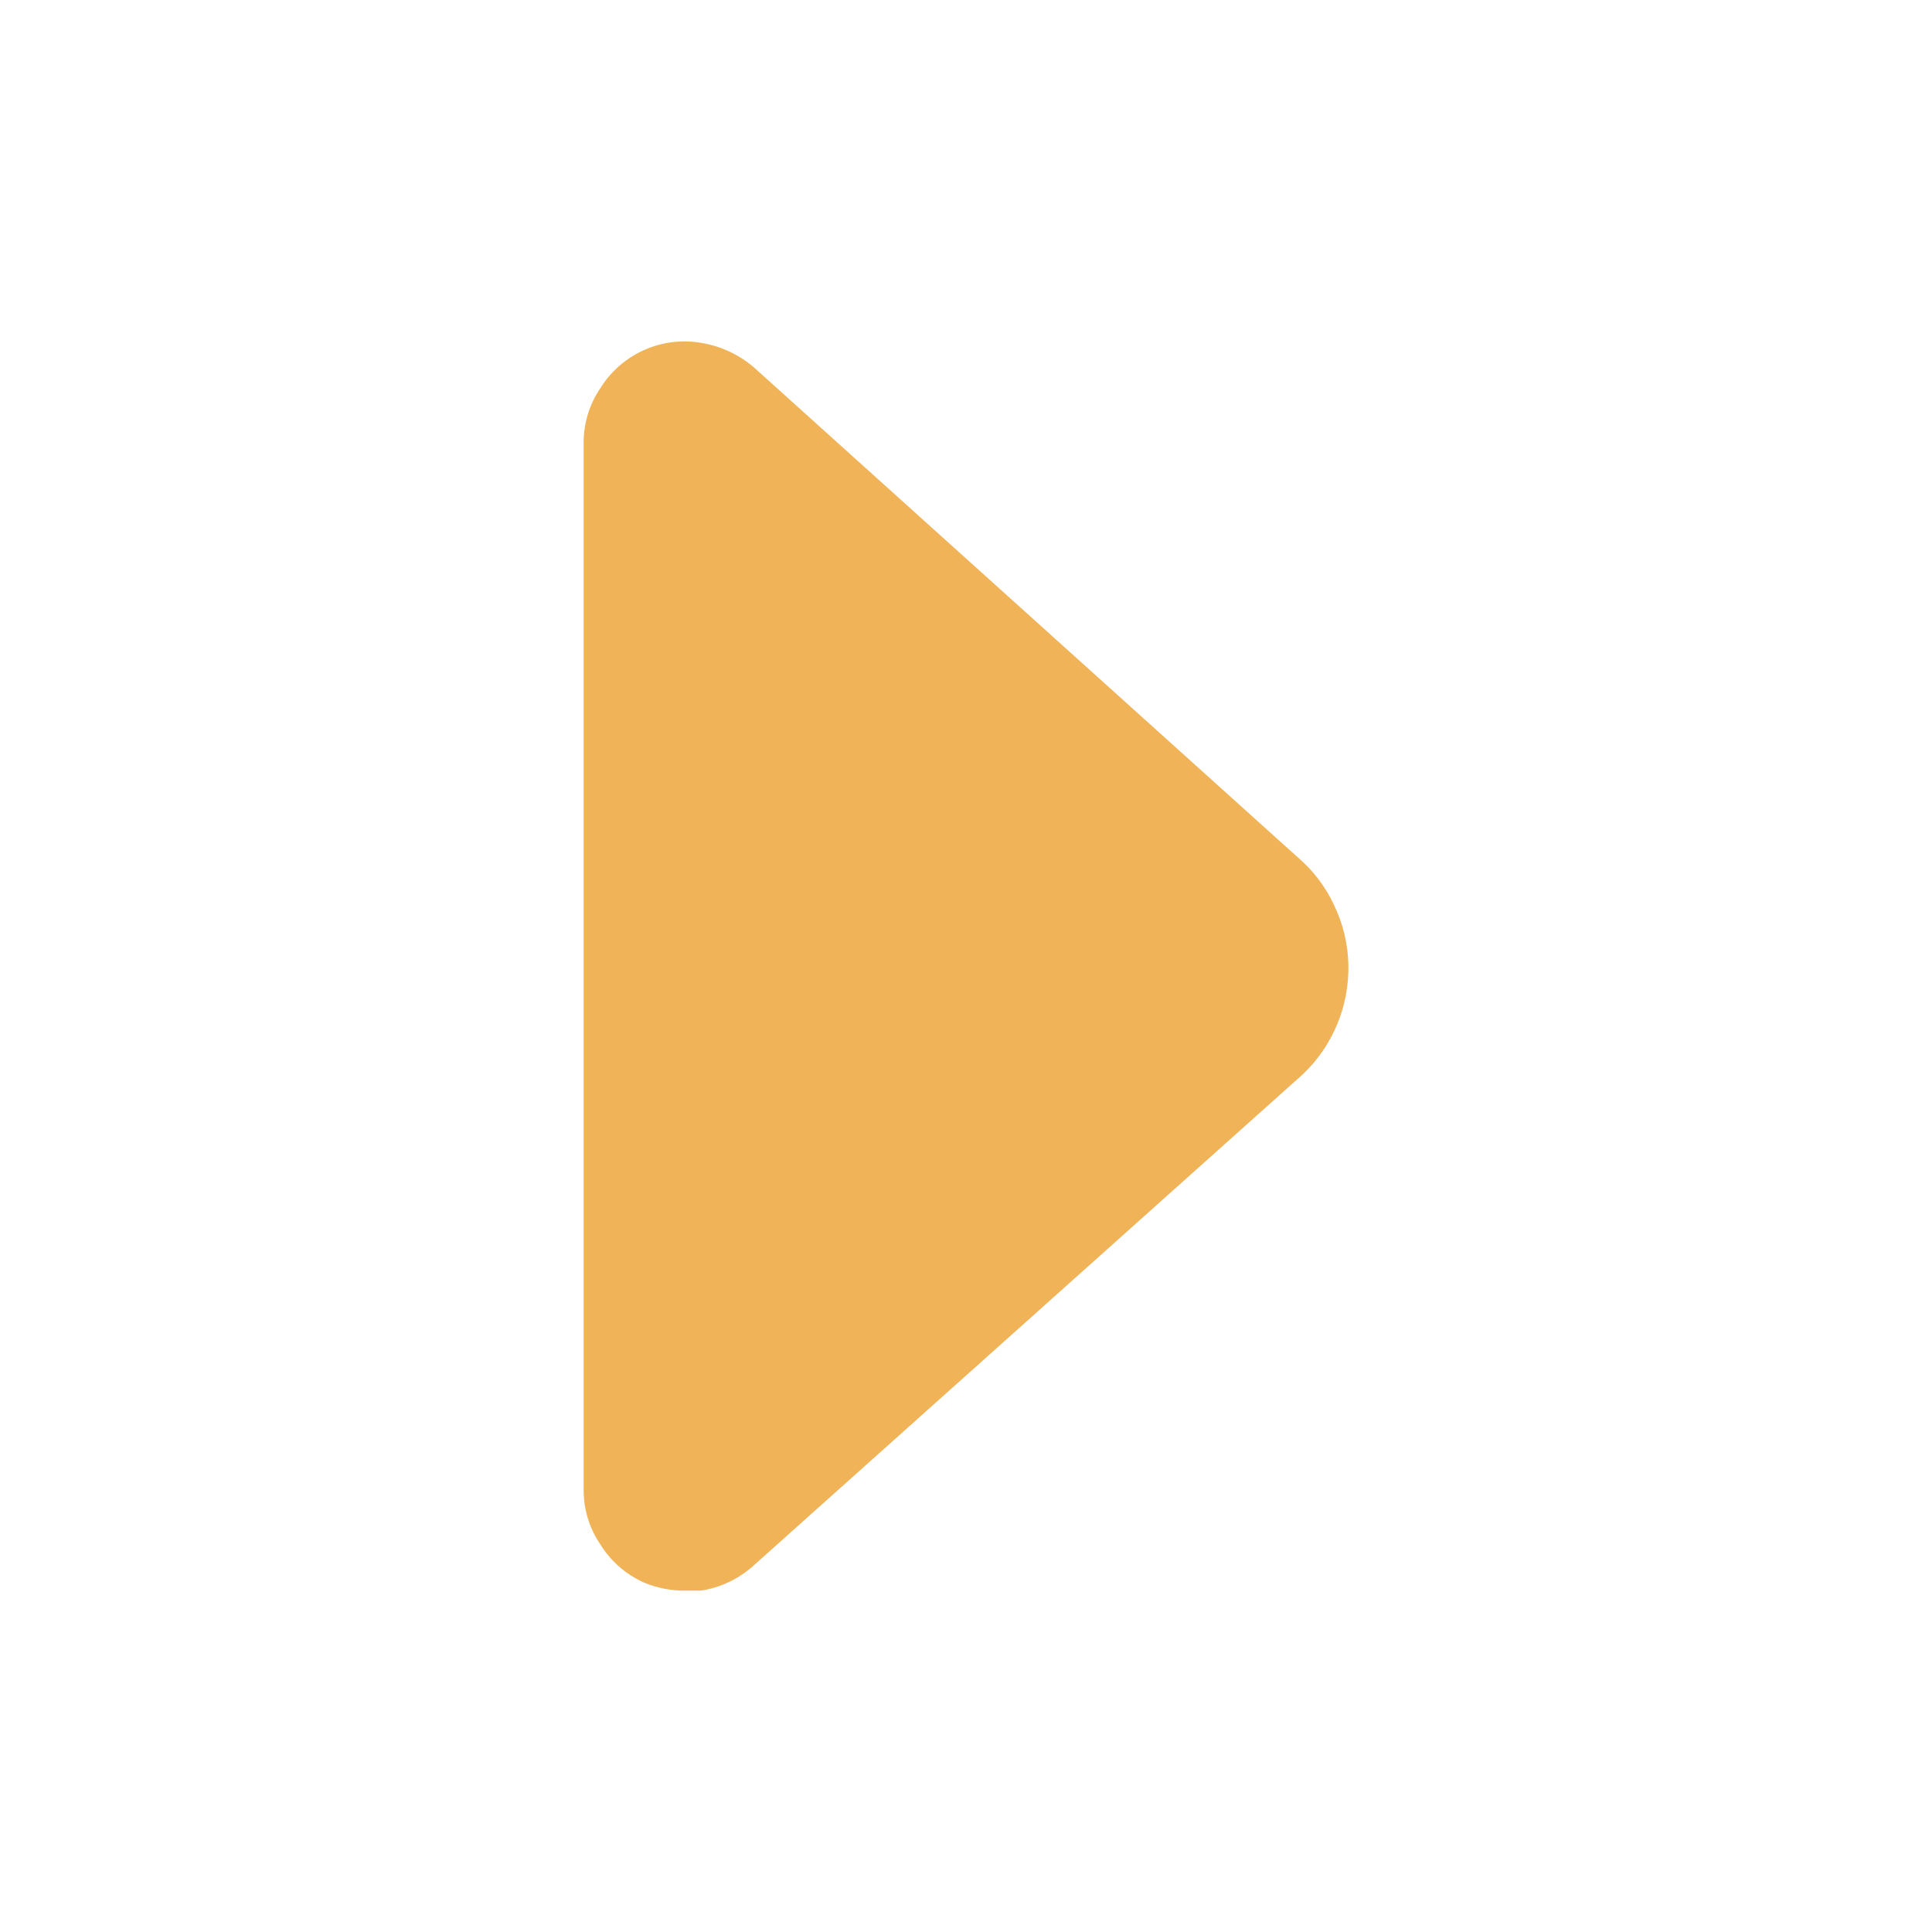 <svg width="24" height="24" viewBox="0 0 24 24" fill="none" xmlns="http://www.w3.org/2000/svg">
<path d="M16.75 11.989C16.755 12.243 16.707 12.495 16.609 12.729C16.511 12.963 16.365 13.175 16.18 13.349L9.36 19.449C9.178 19.613 8.952 19.721 8.71 19.759H8.52C8.342 19.762 8.165 19.728 8 19.659C7.777 19.559 7.589 19.396 7.46 19.189C7.323 18.989 7.25 18.752 7.25 18.509V5.509C7.248 5.263 7.321 5.022 7.46 4.819C7.589 4.612 7.777 4.449 8 4.349C8.222 4.249 8.47 4.218 8.71 4.259C8.95 4.298 9.174 4.402 9.36 4.559L16.12 10.649C16.31 10.811 16.464 11.012 16.57 11.239C16.684 11.473 16.745 11.729 16.75 11.989Z" fill="#F0B357"/>
</svg>
